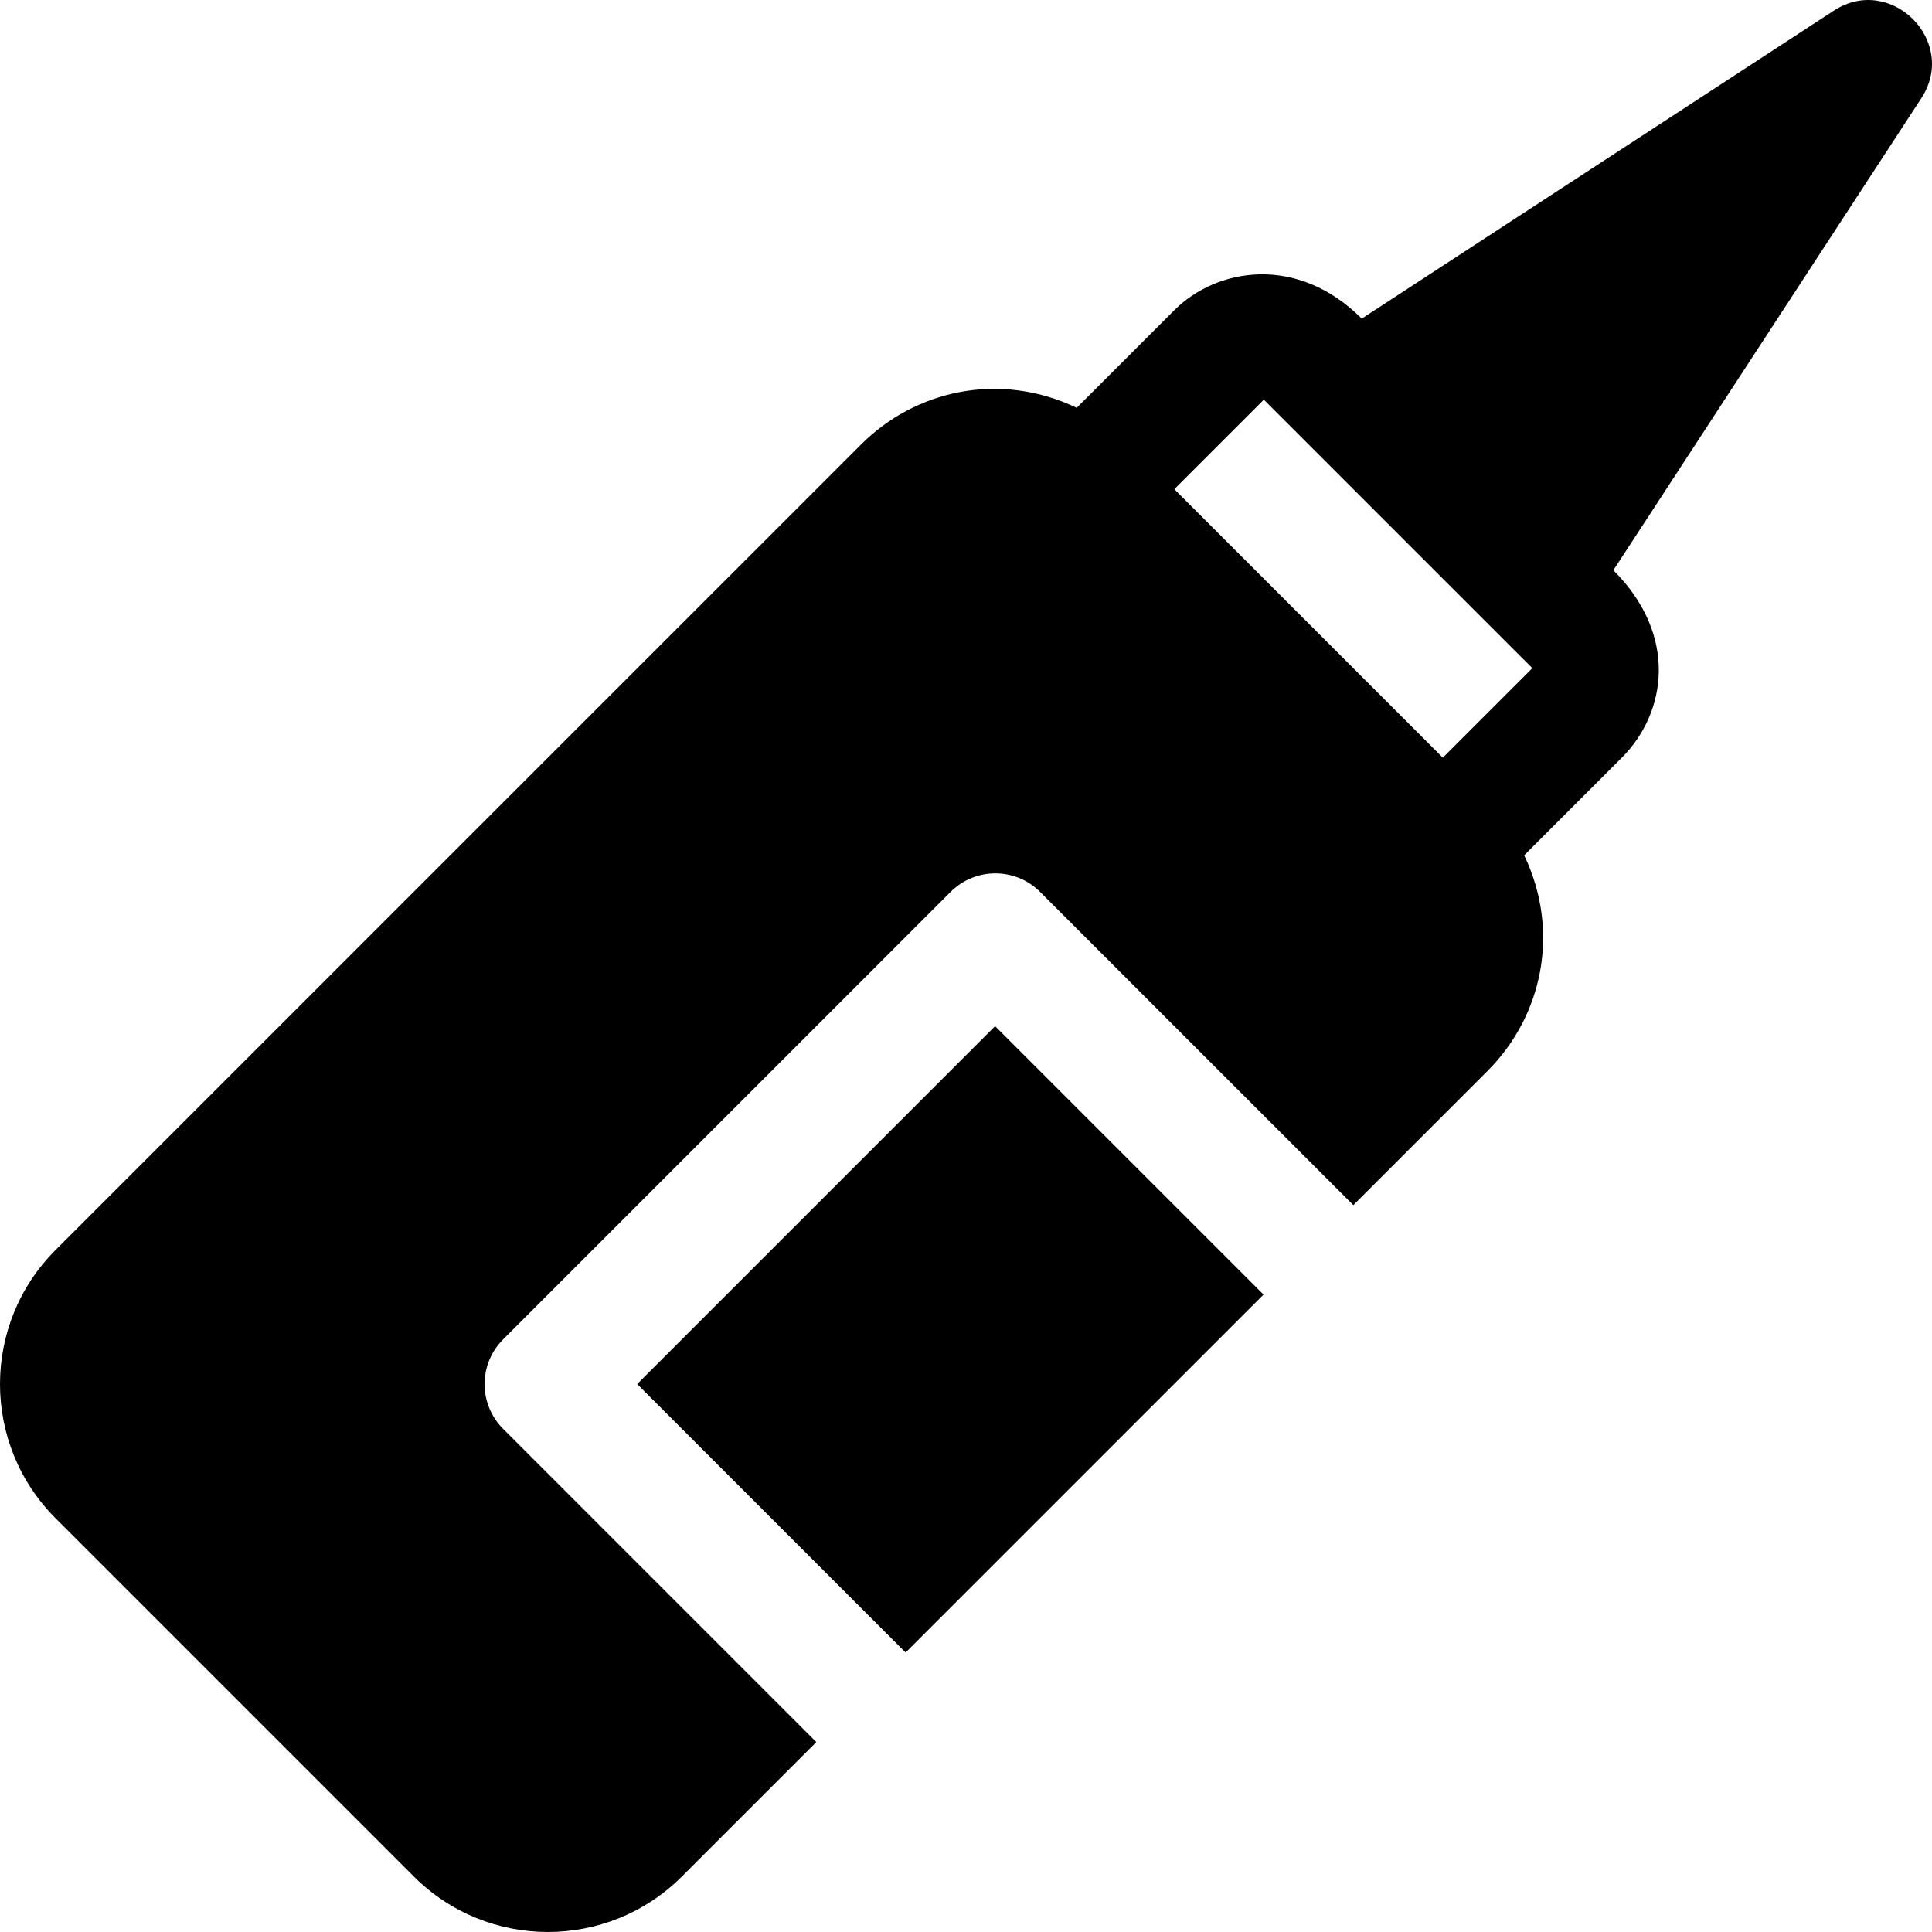 <?xml version="1.0" encoding="iso-8859-1"?>
<!-- Uploaded to: SVG Repo, www.svgrepo.com, Generator: SVG Repo Mixer Tools -->
<svg fill="#000000" version="1.1" id="Layer_1" xmlns="http://www.w3.org/2000/svg" xmlns:xlink="http://www.w3.org/1999/xlink" 
	 viewBox="0 0 511.999 511.999" xml:space="preserve">
<g>
	<g>
		<path d="M485.962,2.833L360.878,84.438c-17.132-17.133-38.489-13.417-49.663-2.234l-25.877,25.872
			c-20.459-9.76-42.776-4.663-57.136,9.705L14.752,331.228c-19.659,19.647-19.68,51.486,0,71.155l94.857,94.857
			c19.646,19.668,51.492,19.679,71.155,0.006l35.577-35.577l-83.006-83.007c-6.551-6.545-6.551-17.168,0-23.715l118.583-118.583
			c6.551-6.551,17.164-6.551,23.715,0l83.012,83.006l35.571-35.571c14.435-14.427,19.428-36.762,9.707-57.139l25.887-25.884
			c11.84-11.86,15.011-32.402-2.252-49.664l81.606-125.066C519.059,10.878,501.049-7.03,485.962,2.833z M382.36,200.787
			l-71.151-71.151l23.722-23.718c0,0,71.146,71.14,71.155,71.149L382.36,200.787z"/>
	</g>
</g>
<g>
	<g>
		
			<rect x="184.837" y="304.638" transform="matrix(0.707 -0.707 0.707 0.707 -177.201 282.095)" width="134.162" height="100.62"/>
	</g>
</g>
</svg>